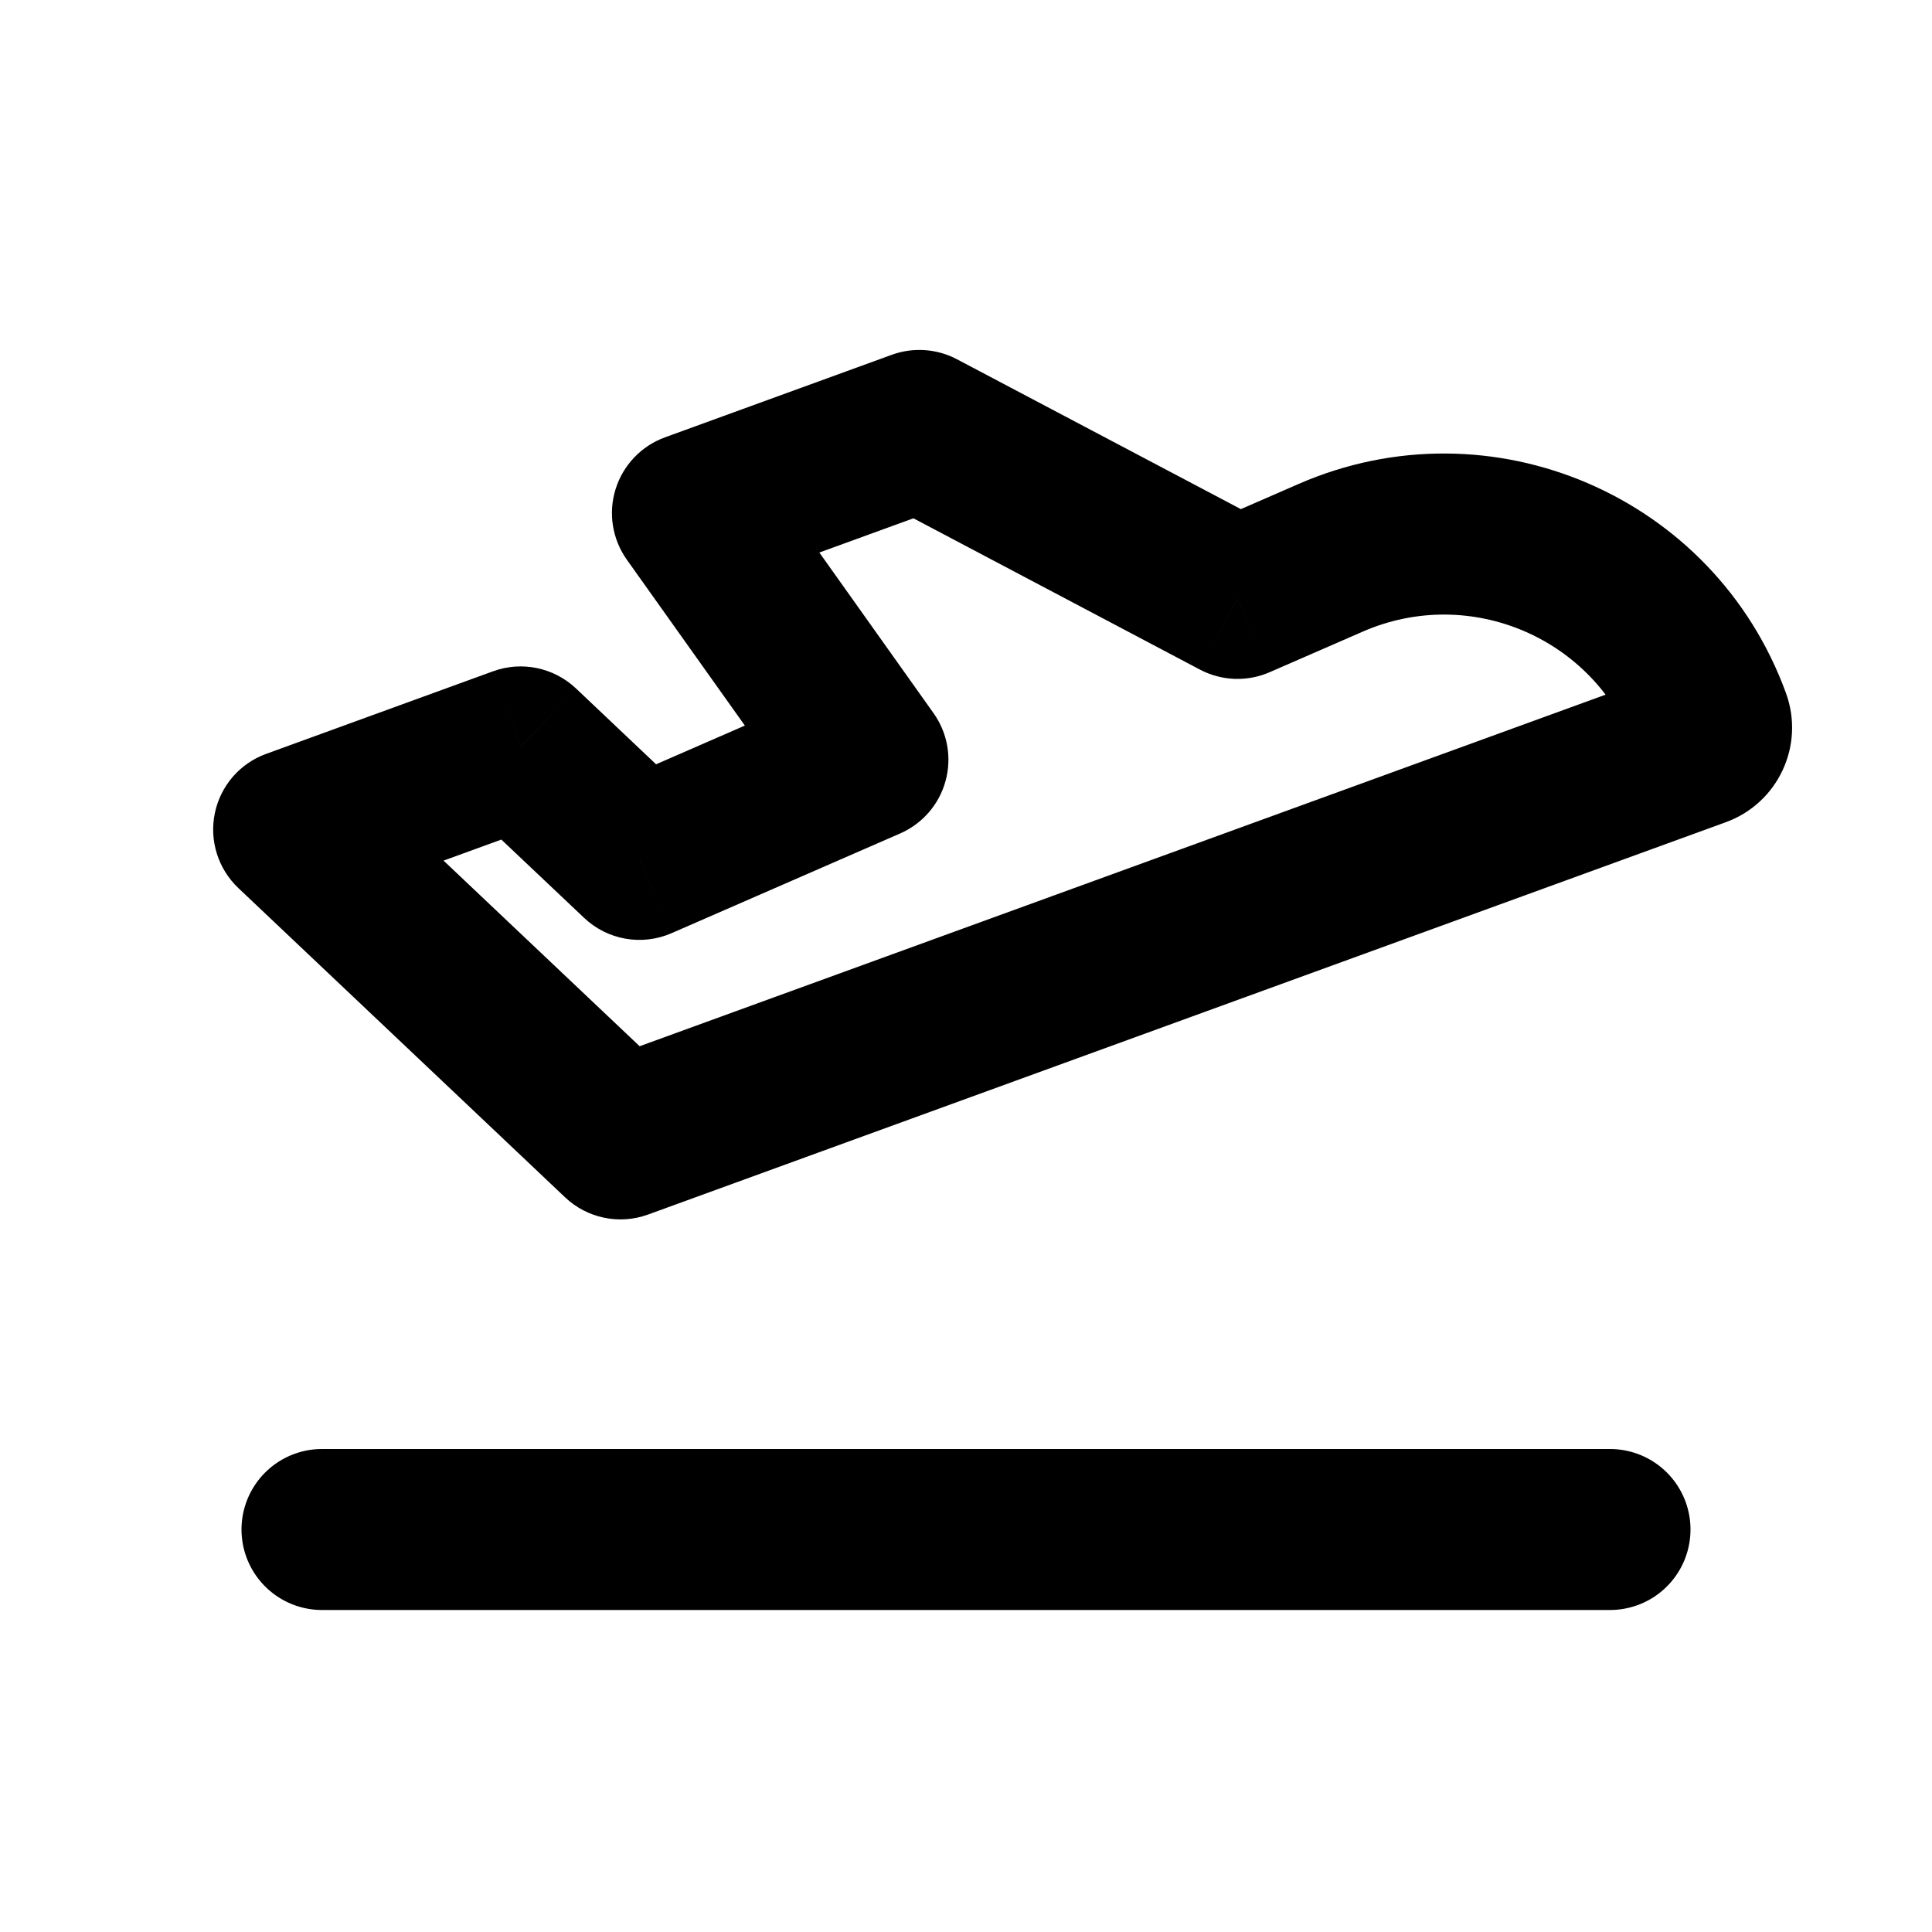 <?xml version="1.0" encoding="utf-8"?>
<svg width="800px" height="800px" viewBox="0 0 24 24" fill="none" xmlns="http://www.w3.org/2000/svg">
<path d="M11.421 5.347L11.888 4.463C11.638 4.331 11.344 4.311 11.079 4.407L11.421 5.347ZM8.602 6.373L8.26 5.433C7.967 5.54 7.74 5.778 7.647 6.076C7.554 6.374 7.606 6.698 7.787 6.953L8.602 6.373ZM15.373 7.434L14.906 8.318C15.175 8.46 15.494 8.472 15.773 8.35L15.373 7.434ZM16.529 6.929L16.129 6.013L16.529 6.929ZM7.707 14.148L7.02 14.874C7.295 15.134 7.693 15.217 8.049 15.088L7.707 14.148ZM6.895 13.379L7.583 12.653C7.308 12.393 6.909 12.31 6.553 12.44L6.895 13.379ZM6.895 13.379L6.208 14.105C6.483 14.366 6.881 14.448 7.237 14.319L6.895 13.379ZM5.272 11.842L5.959 11.116L5.959 11.116L5.272 11.842ZM3.648 10.304L3.306 9.365C2.98 9.483 2.739 9.762 2.669 10.101C2.598 10.441 2.709 10.792 2.96 11.031L3.648 10.304ZM6.467 9.278L7.155 8.552C6.879 8.292 6.481 8.209 6.125 8.339L6.467 9.278ZM7.943 10.676L7.256 11.402C7.547 11.678 7.975 11.753 8.343 11.592L7.943 10.676ZM10.781 9.437L11.181 10.354C11.458 10.233 11.665 9.995 11.745 9.705C11.826 9.414 11.771 9.103 11.596 8.858L10.781 9.437ZM11.079 4.407L8.26 5.433L8.944 7.313L11.763 6.287L11.079 4.407ZM15.84 6.549L11.888 4.463L10.954 6.231L14.906 8.318L15.84 6.549ZM16.129 6.013L14.973 6.517L15.773 8.35L16.929 7.846L16.129 6.013ZM22.186 8.61C21.294 6.159 18.52 4.969 16.129 6.013L16.929 7.846C18.262 7.264 19.81 7.927 20.307 9.294L22.186 8.61ZM21.438 10.214C22.088 9.978 22.423 9.26 22.186 8.61L20.307 9.294C20.166 8.906 20.366 8.476 20.754 8.335L21.438 10.214ZM8.049 15.088L21.438 10.214L20.754 8.335L7.365 13.208L8.049 15.088ZM6.208 14.105L7.02 14.874L8.395 13.422L7.583 12.653L6.208 14.105ZM6.553 12.44L6.553 12.44L7.237 14.319L7.237 14.319L6.553 12.44ZM7.583 12.653L5.959 11.116L4.584 12.568L6.208 14.105L7.583 12.653ZM5.959 11.116L4.335 9.578L2.96 11.031L4.584 12.568L5.959 11.116ZM3.99 11.244L6.809 10.218L6.125 8.339L3.306 9.365L3.99 11.244ZM5.779 10.005L7.256 11.402L8.631 9.95L7.155 8.552L5.779 10.005ZM10.382 8.521L7.543 9.759L8.343 11.592L11.181 10.354L10.382 8.521ZM7.787 6.953L9.967 10.017L11.596 8.858L9.417 5.793L7.787 6.953Z" fill="#000000"/>
<path d="M4 19L20 19" stroke="#000000" stroke-width="2" stroke-linecap="round" stroke-linejoin="round"/>
</svg>